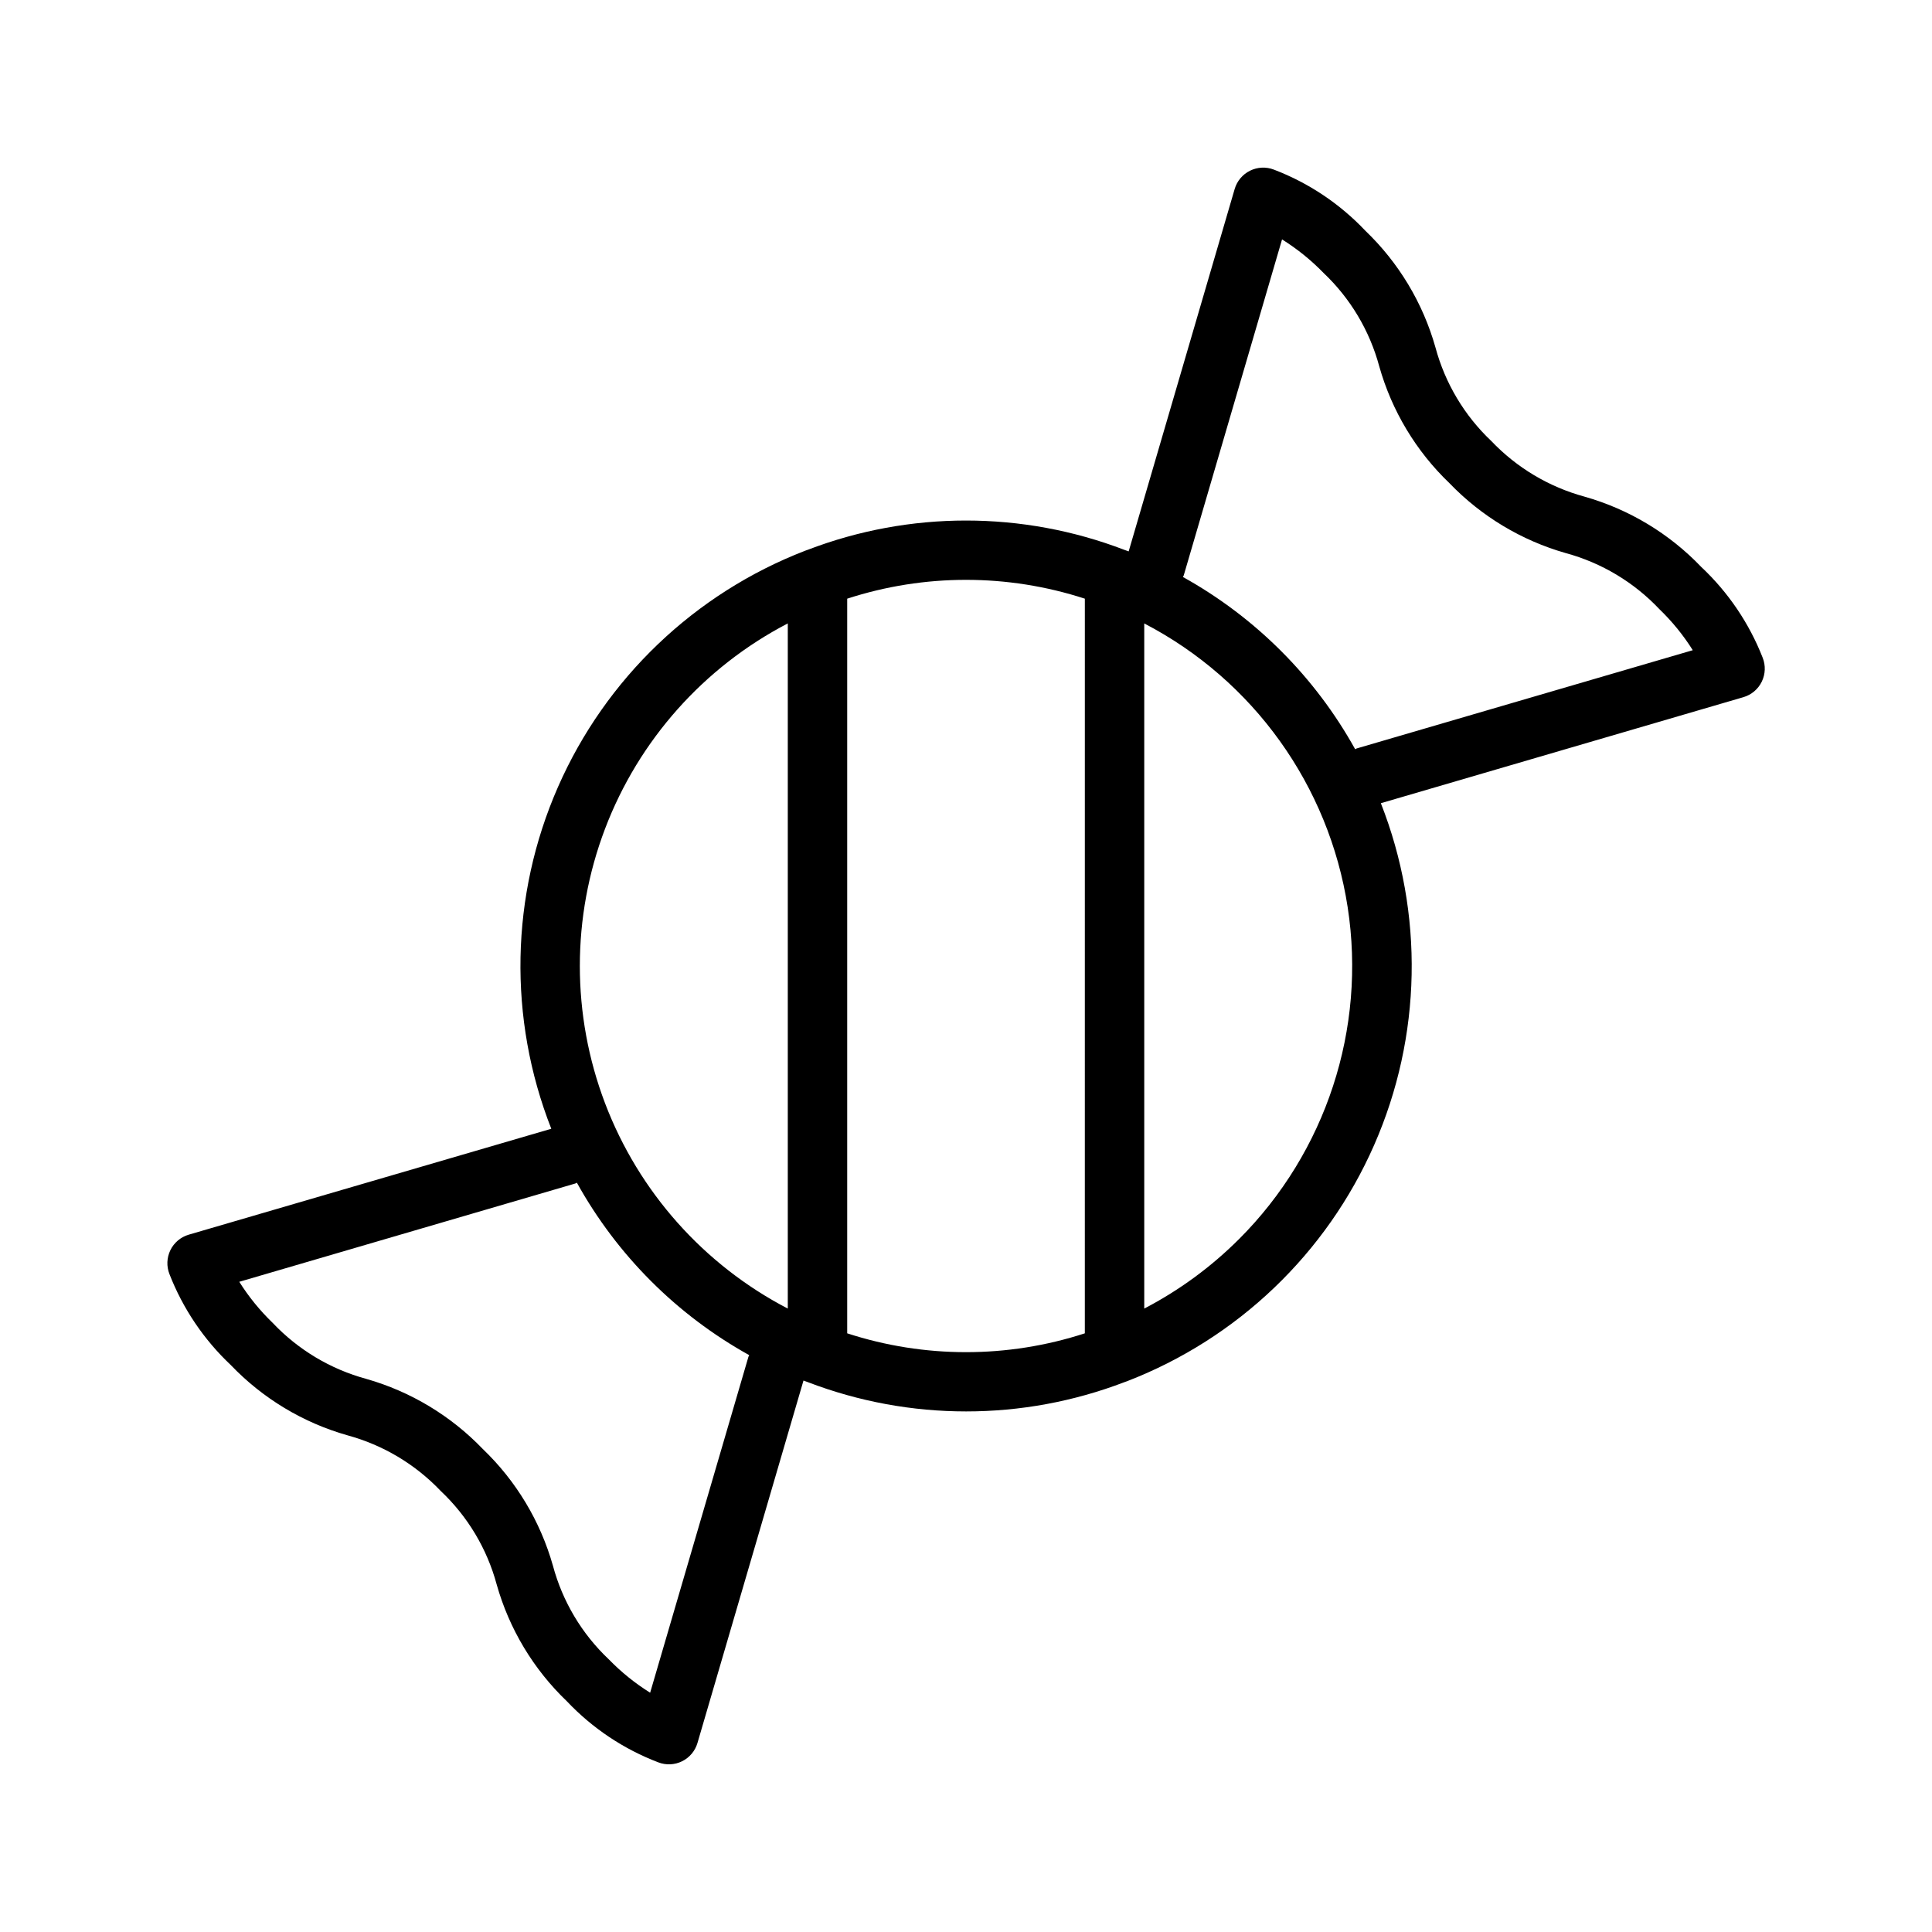 <?xml version="1.0" encoding="UTF-8"?>
<!-- The Best Svg Icon site in the world: iconSvg.co, Visit us! https://iconsvg.co -->
<svg fill="#000000" width="800px" height="800px" version="1.1" viewBox="144 144 512 512" xmlns="http://www.w3.org/2000/svg">
 <path d="m594.85 294.25c-8.465-8.855-19.145-15.289-30.93-18.633-9.434-2.566-17.984-7.668-24.719-14.754-7.121-6.734-12.234-15.309-14.785-24.773-3.324-11.793-9.746-22.484-18.602-30.961-6.758-7.144-15.043-12.68-24.234-16.184-2.055-0.789-4.344-0.68-6.316 0.297-1.973 0.977-3.445 2.734-4.062 4.844l-28.094 96.039c-0.148-0.062-0.309-0.102-0.449-0.164s-0.465-0.164-0.707-0.25v-0.004c-27.012-10.348-56.891-10.348-83.902 0-0.242 0.086-0.48 0.148-0.707 0.25v0.004c-29.285 11.32-52.852 33.852-65.473 62.602-12.621 28.754-13.258 61.348-1.77 90.57l-96.086 28.07c-2.125 0.625-3.887 2.113-4.859 4.102-0.969 1.992-1.059 4.297-0.242 6.356 3.559 9.133 9.105 17.355 16.238 24.078 8.469 8.855 19.145 15.289 30.93 18.633 9.434 2.566 17.984 7.668 24.719 14.754 7.133 6.727 12.266 15.301 14.824 24.766 3.324 11.797 9.746 22.484 18.602 30.961 6.758 7.148 15.043 12.684 24.238 16.191 2.055 0.789 4.344 0.68 6.312-0.297 1.973-0.977 3.445-2.731 4.062-4.844l28.094-96.039c0.148 0.062 0.309 0.102 0.449 0.164s0.465 0.164 0.699 0.25v0.004c27.016 10.348 56.902 10.348 83.918 0 0.234-0.086 0.473-0.148 0.699-0.25 29.289-11.324 52.852-33.855 65.473-62.605 12.621-28.75 13.258-61.348 1.77-90.57l96.086-28.102c2.125-0.625 3.891-2.113 4.859-4.102s1.059-4.297 0.242-6.356c-3.574-9.125-9.133-17.34-16.277-24.047zm-252.5 209.29-26.055 89.047c-4.004-2.5-7.688-5.477-10.977-8.863-7.121-6.734-12.238-15.312-14.781-24.781-3.332-11.793-9.758-22.484-18.609-30.961-8.465-8.809-19.113-15.211-30.859-18.562-9.48-2.574-18.066-7.715-24.812-14.852-3.379-3.258-6.348-6.91-8.848-10.879l89.047-26.047c0.156-0.047 0.27-0.164 0.418-0.219v-0.004c10.645 19.207 26.469 35.043 45.664 45.703 0 0.16-0.141 0.27-0.188 0.418zm10.422-12.754c-22.258-11.578-39.488-30.93-48.414-54.379-8.926-23.453-8.926-49.363 0-72.812 8.926-23.449 26.156-42.805 48.414-54.383zm78.719 6.559h0.004c-20.465 6.656-42.512 6.656-62.977 0v-194.69c20.465-6.652 42.512-6.652 62.977 0zm40.871-24.984h0.004c-7.391 7.387-15.863 13.602-25.129 18.426v-181.57c28.926 15.047 48.945 42.98 53.91 75.207 4.965 32.223-5.727 64.887-28.781 87.941zm31.188-130.02c-0.156 0.047-0.27 0.164-0.418 0.219h0.004c-10.648-19.188-26.469-35.004-45.656-45.656 0.055-0.148 0.172-0.262 0.219-0.41l26.055-89.047h0.004c4 2.504 7.684 5.477 10.973 8.863 7.121 6.738 12.238 15.316 14.785 24.781 3.328 11.797 9.754 22.484 18.609 30.961 8.453 8.789 19.09 15.18 30.816 18.523 9.48 2.574 18.066 7.715 24.812 14.855 3.379 3.254 6.352 6.906 8.848 10.879z"/>
</svg>